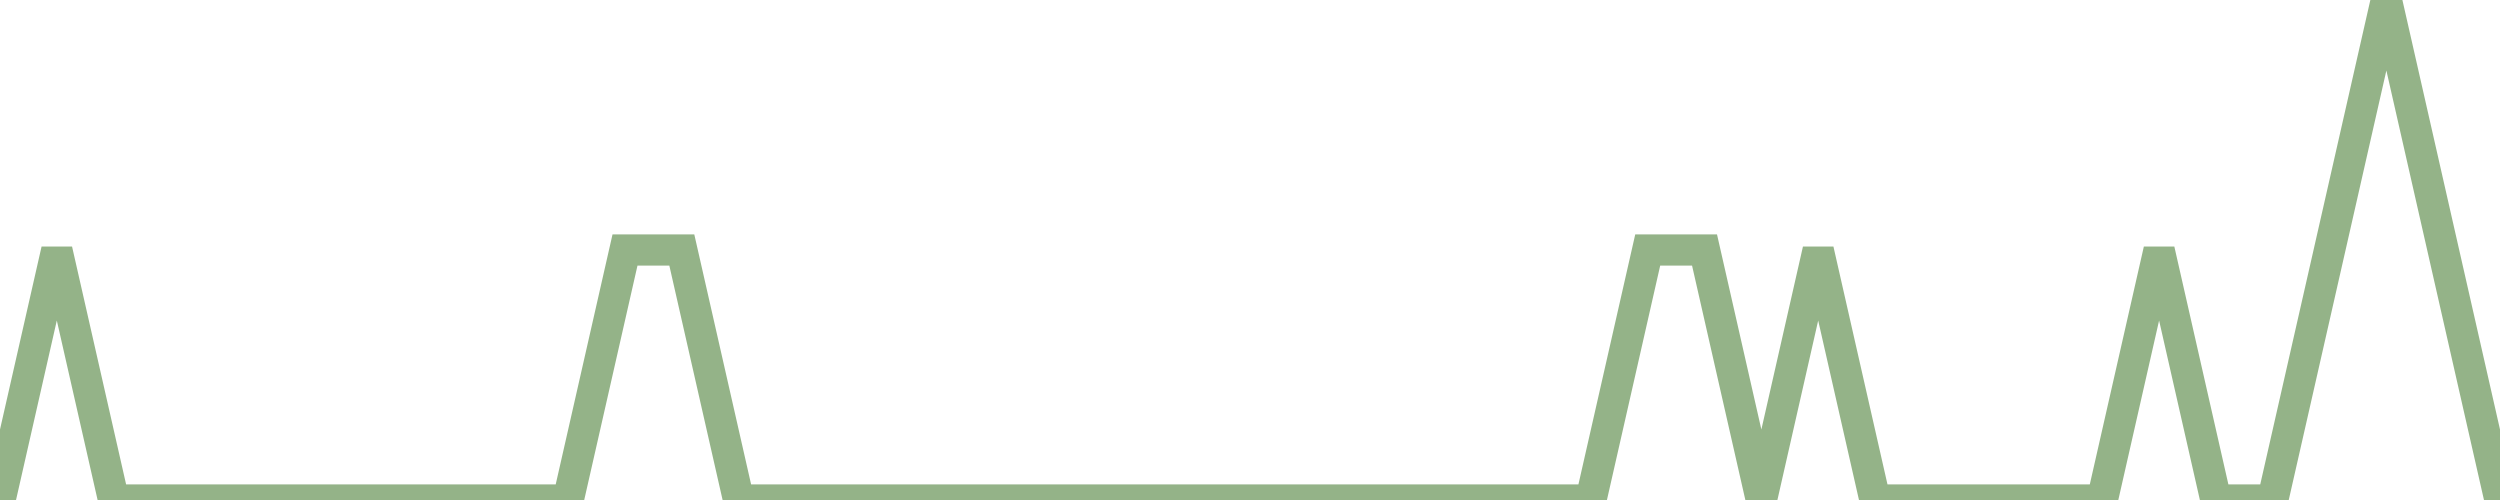 <?xml version="1.0" encoding="utf-8"?>
      <svg
        height="100%"
        preserveAspectRatio="none"
        version="1.1"
        viewBox="0 0 80 16"
        x="0px"
        xml:space="preserve"
        xmlns="http://www.w3.org/2000/svg"
        xmlns:xlink="http://www.w3.org/1999/xlink"
        y="0px"
        width="100%"
      >
        <title>Sparkline</title>
        <desc>A line graph representation of a value's change over time.</desc>
        
        
        <path
          d="M 0,16 L 1.818,8 L 3.636,16 L 5.455,16 L 7.273,16 L 9.091,16 L 10.909,16 L 12.727,16 L 14.546,16 L 16.364,16 L 18.182,16 L 20,8 L 21.818,8 L 23.636,16 L 25.454,16 L 27.273,16 L 29.091,16 L 30.909,16 L 32.727,16 L 34.545,16 L 36.364,16 L 38.182,16 L 40,16 L 41.818,16 L 43.636,16 L 45.455,16 L 47.273,16 L 49.091,16 L 50.909,16 L 52.727,8 L 54.545,8 L 56.364,16 L 58.182,8 L 60,16 L 61.818,16 L 63.636,16 L 65.454,16 L 67.273,16 L 69.091,8 L 70.909,16 L 72.727,16 L 74.546,8 L 76.364,0 L 78.182,8 L 80,16"
          fill="transparent"
          stroke="#94b388"
          stroke-width="1"
        />
      
      </svg>
    